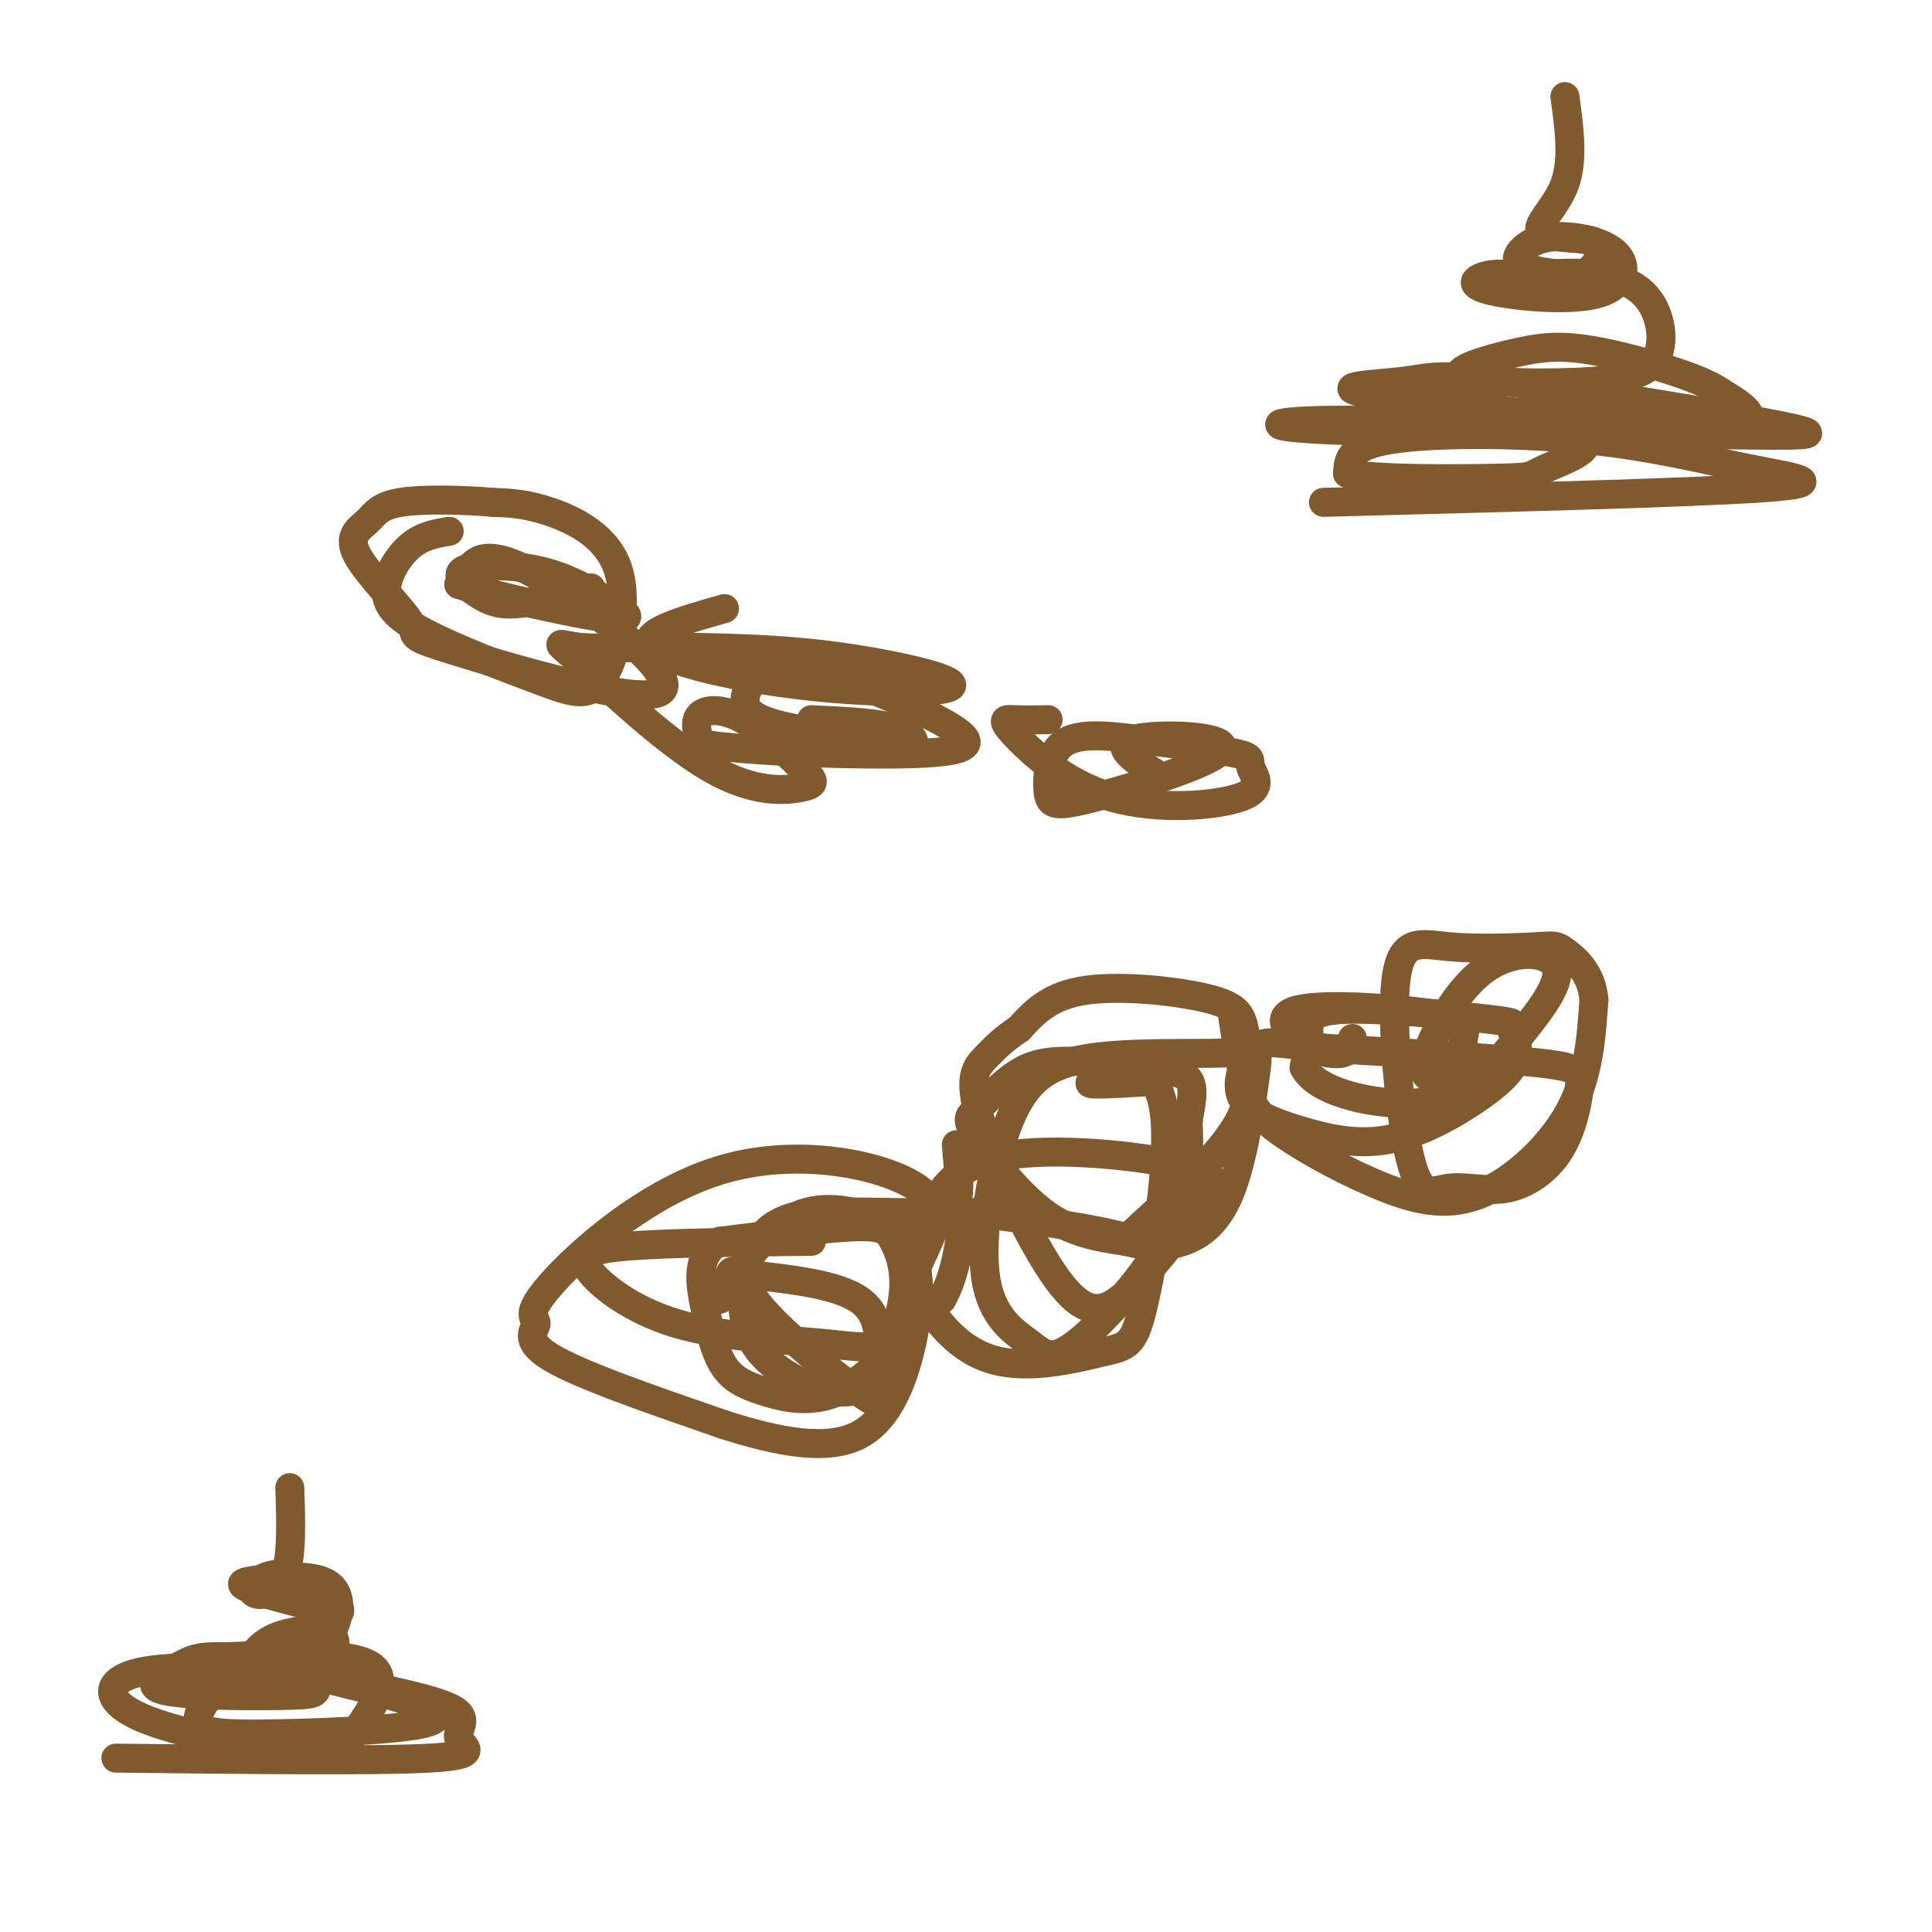 <svg viewBox='0 0 400 400' version='1.1' xmlns='http://www.w3.org/2000/svg' xmlns:xlink='http://www.w3.org/1999/xlink'><g fill='none' stroke='#81592f' stroke-width='6' stroke-linecap='round' stroke-linejoin='round'><path d='M168,257c-14.819,0.162 -29.638,0.323 -38,1c-8.362,0.677 -10.265,1.869 -8,5c2.265,3.131 8.700,8.200 18,11c9.300,2.800 21.465,3.331 29,4c7.535,0.669 10.438,1.477 14,0c3.562,-1.477 7.781,-5.238 12,-9'/><path d='M195,269c2.845,-4.902 3.956,-12.658 4,-16c0.044,-3.342 -0.981,-2.272 -6,-2c-5.019,0.272 -14.034,-0.256 -21,0c-6.966,0.256 -11.885,1.296 -15,6c-3.115,4.704 -4.426,13.070 -2,19c2.426,5.930 8.589,9.422 13,11c4.411,1.578 7.072,1.240 9,1c1.928,-0.240 3.124,-0.382 5,-4c1.876,-3.618 4.431,-10.712 5,-16c0.569,-5.288 -0.847,-8.770 -2,-11c-1.153,-2.230 -2.044,-3.209 -8,-3c-5.956,0.209 -16.978,1.604 -28,3'/><path d='M149,257c-5.166,2.976 -4.083,8.917 -3,14c1.083,5.083 2.164,9.309 4,12c1.836,2.691 4.428,3.849 8,5c3.572,1.151 8.124,2.296 13,1c4.876,-1.296 10.076,-5.034 13,-10c2.924,-4.966 3.573,-11.159 6,-17c2.427,-5.841 6.631,-11.329 0,-16c-6.631,-4.671 -24.097,-8.525 -40,-4c-15.903,4.525 -30.242,17.429 -36,24c-5.758,6.571 -2.935,6.807 -3,8c-0.065,1.193 -3.019,3.341 3,7c6.019,3.659 21.009,8.830 36,14'/><path d='M150,295c11.270,3.588 21.446,5.559 28,2c6.554,-3.559 9.487,-12.647 11,-20c1.513,-7.353 1.607,-12.971 0,-17c-1.607,-4.029 -4.914,-6.469 -9,-8c-4.086,-1.531 -8.950,-2.154 -13,-1c-4.050,1.154 -7.286,4.083 -10,7c-2.714,2.917 -4.907,5.820 0,12c4.907,6.180 16.913,15.636 22,19c5.087,3.364 3.254,0.637 3,-4c-0.254,-4.637 1.070,-11.182 -3,-15c-4.070,-3.818 -13.535,-4.909 -23,-6'/><path d='M156,264c-4.600,-1.156 -4.600,-1.044 -5,0c-0.400,1.044 -1.200,3.022 -2,5'/><path d='M198,237c0.446,4.949 0.893,9.898 0,12c-0.893,2.102 -3.125,1.359 3,2c6.125,0.641 20.608,2.668 27,4c6.392,1.332 4.692,1.969 9,-2c4.308,-3.969 14.624,-12.544 19,-20c4.376,-7.456 2.812,-13.792 2,-18c-0.812,-4.208 -0.872,-6.287 -7,-8c-6.128,-1.713 -18.322,-3.061 -26,-2c-7.678,1.061 -10.839,4.530 -14,8'/><path d='M211,213c-3.478,2.315 -5.172,4.103 -7,6c-1.828,1.897 -3.788,3.902 -1,13c2.788,9.098 10.326,25.287 16,33c5.674,7.713 9.483,6.949 14,3c4.517,-3.949 9.741,-11.083 14,-16c4.259,-4.917 7.554,-7.617 0,-10c-7.554,-2.383 -25.957,-4.449 -37,-3c-11.043,1.449 -14.727,6.414 -17,11c-2.273,4.586 -3.137,8.793 -4,13'/><path d='M189,263c1.440,6.128 7.039,14.950 15,18c7.961,3.050 18.283,0.330 24,-1c5.717,-1.330 6.830,-1.271 9,-11c2.170,-9.729 5.398,-29.248 4,-39c-1.398,-9.752 -7.421,-9.739 -13,-10c-5.579,-0.261 -10.713,-0.796 -15,1c-4.287,1.796 -7.726,5.925 -10,8c-2.274,2.075 -3.381,2.097 -1,6c2.381,3.903 8.252,11.687 14,16c5.748,4.313 11.374,5.157 17,6'/><path d='M233,257c4.820,1.222 8.372,1.279 12,0c3.628,-1.279 7.334,-3.892 10,-11c2.666,-7.108 4.293,-18.712 5,-24c0.707,-5.288 0.495,-4.261 -6,-4c-6.495,0.261 -19.273,-0.245 -28,1c-8.727,1.245 -13.403,4.241 -17,13c-3.597,8.759 -6.116,23.281 -5,32c1.116,8.719 5.866,11.636 9,14c3.134,2.364 4.651,4.175 10,0c5.349,-4.175 14.528,-14.336 19,-23c4.472,-8.664 4.236,-15.832 4,-23'/><path d='M246,232c1.083,-5.940 1.792,-9.292 -3,-10c-4.792,-0.708 -15.083,1.226 -17,2c-1.917,0.774 4.542,0.387 11,0'/><path d='M255,209c0.873,5.929 1.746,11.858 3,16c1.254,4.142 2.888,6.497 8,10c5.112,3.503 13.700,8.156 21,11c7.300,2.844 13.312,3.881 20,1c6.688,-2.881 14.054,-9.680 18,-17c3.946,-7.320 4.473,-15.160 5,-23'/><path d='M330,207c-0.464,-5.751 -4.125,-8.630 -6,-10c-1.875,-1.370 -1.964,-1.231 -6,-1c-4.036,0.231 -12.021,0.554 -18,0c-5.979,-0.554 -9.954,-1.985 -11,7c-1.046,8.985 0.838,28.384 3,37c2.162,8.616 4.603,6.447 8,6c3.397,-0.447 7.750,0.828 12,0c4.250,-0.828 8.397,-3.758 11,-8c2.603,-4.242 3.662,-9.796 4,-13c0.338,-3.204 -0.046,-4.058 -9,-5c-8.954,-0.942 -26.477,-1.971 -44,-3'/><path d='M274,217c-9.661,-0.973 -11.813,-1.905 -14,0c-2.187,1.905 -4.408,6.647 -3,10c1.408,3.353 6.444,5.315 12,7c5.556,1.685 11.632,3.092 18,2c6.368,-1.092 13.029,-4.682 18,-8c4.971,-3.318 8.250,-6.364 9,-9c0.750,-2.636 -1.031,-4.861 -1,-6c0.031,-1.139 1.874,-1.192 -5,-2c-6.874,-0.808 -22.466,-2.371 -30,-2c-7.534,0.371 -7.010,2.678 -7,5c0.010,2.322 -0.495,4.661 -1,7'/><path d='M270,221c1.096,2.287 4.338,4.504 10,6c5.662,1.496 13.746,2.270 20,0c6.254,-2.270 10.679,-7.583 15,-13c4.321,-5.417 8.540,-10.936 7,-14c-1.540,-3.064 -8.838,-3.671 -15,1c-6.162,4.671 -11.189,14.620 -12,19c-0.811,4.380 2.595,3.190 6,2'/><path d='M301,222c1.294,-1.016 1.530,-4.557 2,-7c0.470,-2.443 1.173,-3.787 -6,-5c-7.173,-1.213 -22.222,-2.294 -28,-1c-5.778,1.294 -2.286,4.964 1,7c3.286,2.036 6.368,2.439 8,2c1.632,-0.439 1.816,-1.719 2,-3'/><path d='M93,110c-2.743,0.449 -5.485,0.899 -8,3c-2.515,2.101 -4.802,5.854 -5,9c-0.198,3.146 1.694,5.684 8,9c6.306,3.316 17.027,7.411 24,10c6.973,2.589 10.199,3.673 13,-1c2.801,-4.673 5.177,-15.104 3,-22c-2.177,-6.896 -8.908,-10.256 -14,-12c-5.092,-1.744 -8.546,-1.872 -12,-2'/><path d='M102,104c-5.819,-0.497 -14.366,-0.739 -19,0c-4.634,0.739 -5.355,2.458 -7,4c-1.645,1.542 -4.213,2.905 -2,7c2.213,4.095 9.207,10.921 11,14c1.793,3.079 -1.613,2.411 10,6c11.613,3.589 38.247,11.436 42,8c3.753,-3.436 -15.374,-18.156 -26,-24c-10.626,-5.844 -12.750,-2.813 -14,-1c-1.250,1.813 -1.625,2.406 -2,3'/><path d='M95,121c6.612,2.200 24.143,6.199 31,7c6.857,0.801 3.040,-1.597 -1,-4c-4.040,-2.403 -8.304,-4.810 -14,-6c-5.696,-1.190 -12.826,-1.164 -15,0c-2.174,1.164 0.607,3.467 3,5c2.393,1.533 4.398,2.295 8,2c3.602,-0.295 8.801,-1.648 14,-3'/><path d='M121,122c2.333,-0.500 1.167,-0.250 0,0'/><path d='M150,126c-8.920,2.520 -17.841,5.040 -15,8c2.841,2.960 17.442,6.360 32,8c14.558,1.640 29.073,1.518 30,0c0.927,-1.518 -11.735,-4.434 -23,-6c-11.265,-1.566 -21.132,-1.783 -31,-2'/><path d='M143,134c-9.646,-0.153 -18.261,0.465 -23,0c-4.739,-0.465 -5.604,-2.013 0,3c5.604,5.013 17.675,16.586 27,22c9.325,5.414 15.902,4.669 19,4c3.098,-0.669 2.717,-1.262 0,-4c-2.717,-2.738 -7.770,-7.622 -12,-10c-4.230,-2.378 -7.637,-2.251 -9,-1c-1.363,1.251 -0.681,3.625 0,6'/><path d='M145,154c9.442,1.565 33.048,2.477 45,2c11.952,-0.477 12.250,-2.343 6,-6c-6.250,-3.657 -19.046,-9.104 -27,-11c-7.954,-1.896 -11.064,-0.241 -13,2c-1.936,2.241 -2.696,5.069 0,7c2.696,1.931 8.848,2.966 15,4'/><path d='M171,152c5.786,1.512 12.750,3.292 16,3c3.250,-0.292 2.786,-2.655 -1,-4c-3.786,-1.345 -10.893,-1.673 -18,-2'/><path d='M217,149c-2.568,0.043 -5.135,0.086 -7,0c-1.865,-0.086 -3.027,-0.301 0,3c3.027,3.301 10.245,10.119 20,13c9.755,2.881 22.048,1.824 27,0c4.952,-1.824 2.564,-4.414 2,-6c-0.564,-1.586 0.696,-2.167 -3,-3c-3.696,-0.833 -12.348,-1.916 -21,-3'/><path d='M235,153c-6.436,-0.789 -12.027,-1.260 -15,1c-2.973,2.260 -3.330,7.252 -3,10c0.330,2.748 1.346,3.252 10,1c8.654,-2.252 24.945,-7.260 26,-10c1.055,-2.740 -13.127,-3.211 -18,-2c-4.873,1.211 -0.436,4.106 4,7'/><path d='M239,160c0.667,1.167 0.333,0.583 0,0'/><path d='M274,104c38.075,-0.986 76.150,-1.971 91,-3c14.850,-1.029 6.475,-2.100 -3,-4c-9.475,-1.900 -20.051,-4.627 -34,-6c-13.949,-1.373 -31.271,-1.392 -40,0c-8.729,1.392 -8.864,4.196 -9,7'/><path d='M279,98c5.292,1.332 23.020,1.162 31,1c7.980,-0.162 6.210,-0.317 10,-2c3.790,-1.683 13.140,-4.894 5,-7c-8.140,-2.106 -33.768,-3.105 -48,-3c-14.232,0.105 -17.066,1.316 -2,2c15.066,0.684 48.033,0.842 81,1'/><path d='M356,90c18.382,0.243 23.836,0.352 12,-2c-11.836,-2.352 -40.962,-7.163 -56,-9c-15.038,-1.837 -15.990,-0.698 -22,0c-6.010,0.698 -17.080,0.957 -4,3c13.080,2.043 50.308,5.869 66,6c15.692,0.131 9.846,-3.435 4,-7'/><path d='M356,81c-4.001,-2.821 -16.003,-6.373 -24,-8c-7.997,-1.627 -11.990,-1.329 -18,0c-6.010,1.329 -14.038,3.690 -11,5c3.038,1.310 17.143,1.569 26,1c8.857,-0.569 12.467,-1.967 14,-5c1.533,-3.033 0.990,-7.701 -1,-11c-1.990,-3.299 -5.426,-5.228 -10,-6c-4.574,-0.772 -10.287,-0.386 -16,0'/><path d='M316,57c-3.962,-0.136 -5.866,-0.476 -8,0c-2.134,0.476 -4.497,1.767 0,3c4.497,1.233 15.853,2.407 22,1c6.147,-1.407 7.086,-5.393 5,-8c-2.086,-2.607 -7.198,-3.833 -11,-4c-3.802,-0.167 -6.293,0.724 -8,2c-1.707,1.276 -2.631,2.936 -1,4c1.631,1.064 5.815,1.532 10,2'/><path d='M325,57c2.479,0.155 3.678,-0.459 5,-2c1.322,-1.541 2.767,-4.011 0,-5c-2.767,-0.989 -9.745,-0.497 -11,-2c-1.255,-1.503 3.213,-5.001 5,-10c1.787,-4.999 0.894,-11.500 0,-18'/><path d='M24,364c26.899,0.310 53.798,0.619 65,0c11.202,-0.619 6.708,-2.167 6,-4c-0.708,-1.833 2.369,-3.952 -1,-6c-3.369,-2.048 -13.185,-4.024 -23,-6'/><path d='M71,348c-7.700,-1.648 -15.449,-2.768 -21,-1c-5.551,1.768 -8.905,6.424 -9,9c-0.095,2.576 3.067,3.072 13,3c9.933,-0.072 26.636,-0.712 33,-2c6.364,-1.288 2.390,-3.225 -3,-5c-5.390,-1.775 -12.195,-3.387 -19,-5'/><path d='M65,347c-10.328,-1.433 -26.650,-2.516 -35,-1c-8.350,1.516 -8.730,5.631 -2,9c6.730,3.369 20.568,5.991 29,7c8.432,1.009 11.456,0.404 13,0c1.544,-0.404 1.608,-0.609 4,-4c2.392,-3.391 7.112,-9.969 3,-13c-4.112,-3.031 -17.056,-2.516 -30,-2'/><path d='M47,343c-6.321,-0.141 -7.122,0.508 -10,2c-2.878,1.492 -7.833,3.827 -3,5c4.833,1.173 19.455,1.185 26,1c6.545,-0.185 5.012,-0.565 6,-3c0.988,-2.435 4.497,-6.925 3,-9c-1.497,-2.075 -7.999,-1.736 -12,0c-4.001,1.736 -5.500,4.868 -7,8'/><path d='M50,347c-0.111,1.550 3.113,1.424 7,0c3.887,-1.424 8.437,-4.147 11,-8c2.563,-3.853 3.141,-8.837 0,-11c-3.141,-2.163 -9.999,-1.505 -14,-1c-4.001,0.505 -5.143,0.859 -2,2c3.143,1.141 10.572,3.071 18,5'/><path d='M70,334c1.704,-0.762 -3.035,-5.165 -7,-7c-3.965,-1.835 -7.156,-1.100 -9,0c-1.844,1.100 -2.343,2.565 -1,3c1.343,0.435 4.526,-0.162 6,-4c1.474,-3.838 1.237,-10.919 1,-18'/></g>
</svg>